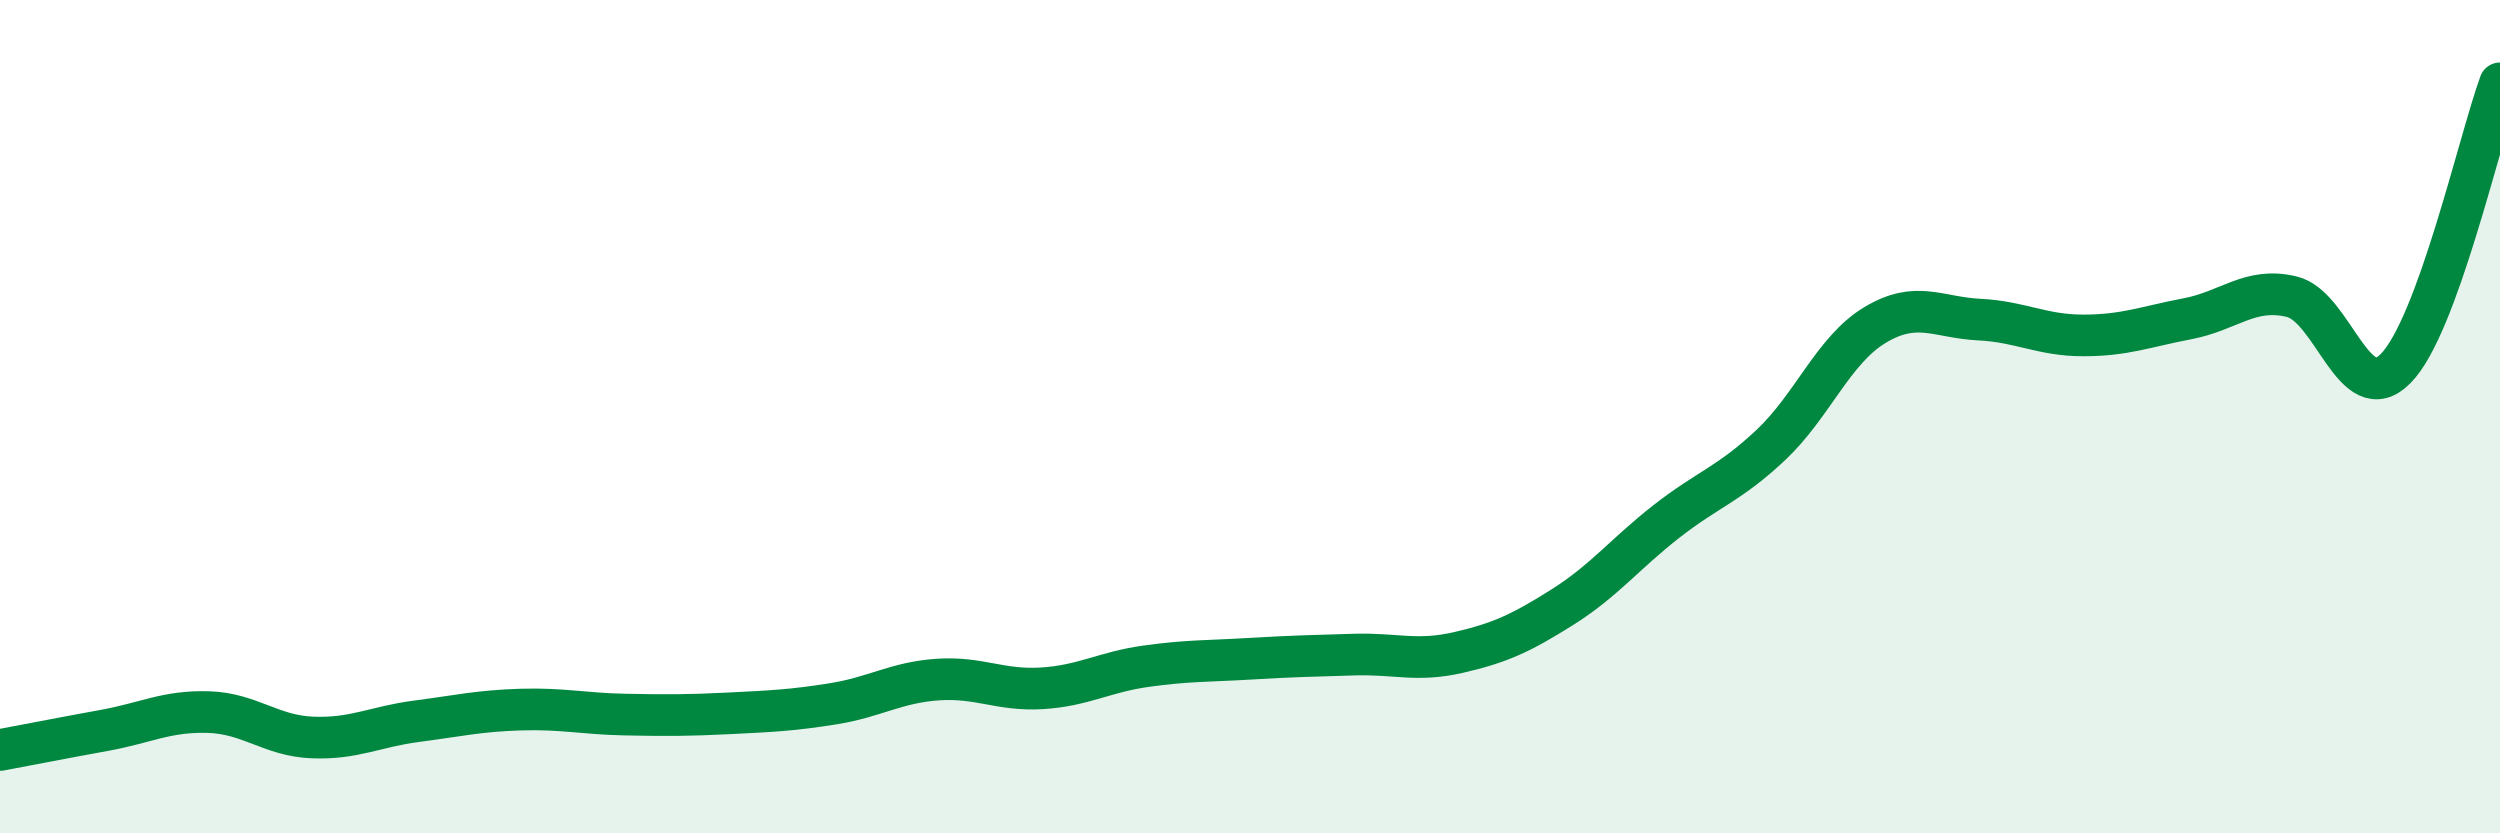 
    <svg width="60" height="20" viewBox="0 0 60 20" xmlns="http://www.w3.org/2000/svg">
      <path
        d="M 0,18 C 0.5,17.91 1.5,17.71 2.5,17.53 C 3.5,17.35 4,17.06 5,17.09 C 6,17.12 6.5,17.66 7.5,17.7 C 8.5,17.74 9,17.44 10,17.31 C 11,17.18 11.5,17.06 12.5,17.03 C 13.5,17 14,17.13 15,17.15 C 16,17.17 16.5,17.17 17.5,17.12 C 18.5,17.07 19,17.05 20,16.89 C 21,16.73 21.5,16.38 22.5,16.31 C 23.5,16.24 24,16.58 25,16.52 C 26,16.46 26.5,16.13 27.5,15.99 C 28.5,15.85 29,15.87 30,15.81 C 31,15.75 31.5,15.74 32.5,15.71 C 33.5,15.68 34,15.89 35,15.66 C 36,15.43 36.5,15.2 37.5,14.57 C 38.5,13.94 39,13.29 40,12.51 C 41,11.73 41.5,11.62 42.5,10.68 C 43.5,9.74 44,8.4 45,7.8 C 46,7.2 46.5,7.62 47.5,7.67 C 48.5,7.72 49,8.05 50,8.05 C 51,8.05 51.5,7.84 52.5,7.65 C 53.5,7.46 54,6.88 55,7.12 C 56,7.36 56.5,9.86 57.5,8.84 C 58.5,7.82 59.5,3.37 60,2L60 20L0 20Z"
        fill="#008740"
        opacity="0.1"
        stroke-linecap="round"
        stroke-linejoin="round"
      />
      <path
        d="M 0,18 C 0.5,17.91 1.5,17.71 2.5,17.53 C 3.5,17.35 4,17.06 5,17.09 C 6,17.12 6.5,17.66 7.5,17.7 C 8.5,17.74 9,17.44 10,17.31 C 11,17.18 11.5,17.06 12.5,17.03 C 13.5,17 14,17.13 15,17.15 C 16,17.17 16.5,17.17 17.5,17.12 C 18.5,17.07 19,17.05 20,16.89 C 21,16.73 21.5,16.38 22.5,16.31 C 23.5,16.24 24,16.58 25,16.52 C 26,16.46 26.5,16.13 27.5,15.99 C 28.5,15.85 29,15.87 30,15.81 C 31,15.75 31.5,15.74 32.5,15.71 C 33.5,15.68 34,15.89 35,15.66 C 36,15.43 36.5,15.2 37.5,14.57 C 38.5,13.94 39,13.29 40,12.51 C 41,11.73 41.5,11.62 42.5,10.68 C 43.5,9.74 44,8.4 45,7.8 C 46,7.2 46.5,7.62 47.5,7.67 C 48.5,7.72 49,8.05 50,8.05 C 51,8.05 51.5,7.84 52.5,7.65 C 53.5,7.46 54,6.88 55,7.12 C 56,7.36 56.5,9.86 57.5,8.84 C 58.5,7.82 59.5,3.37 60,2"
        stroke="#008740"
        stroke-width="1"
        fill="none"
        stroke-linecap="round"
        stroke-linejoin="round"
      />
    </svg>
  